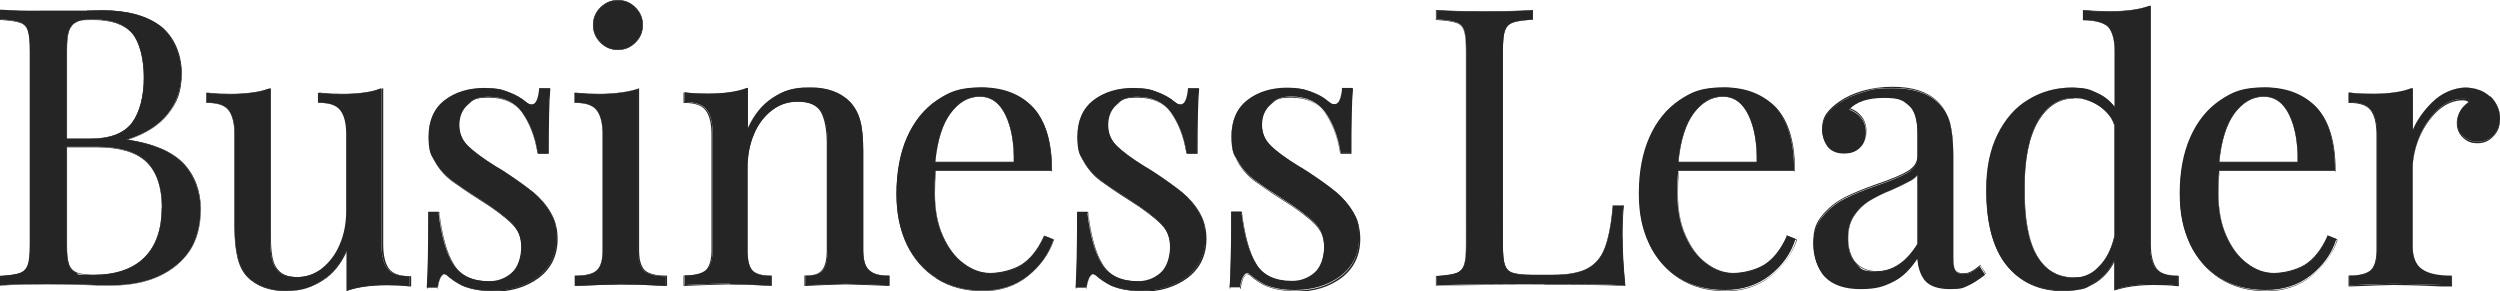 <?xml version="1.0" encoding="UTF-8"?><svg id="Layer_2" xmlns="http://www.w3.org/2000/svg" width="850" height="99" viewBox="0 0 850 99"><defs><style>.cls-1{fill:#252525;}</style></defs><g id="Layer_1-2"><path class="cls-1" d="M64.5,85.2c2.3-3.5,3.7-8.9,3.7-14.2s-2.1-11.5-6-15.5c-3.9-4-10.3-6.7-19.1-8,6.3-2,10.9-4.9,13.9-8.7,3-3.8,4.7-8.7,4.7-13.9s-2.6-12.4-7-15.9c-4.6-3.6-11.3-5.5-19.9-5.5s-3.8,0-5.4.1h-13.6c-6.7.1-11.8,0-15.3-.3H0S0,6.6,0,6.6h.3c3,.2,5.2.5,6.5,1,1.3.5,2.2,1.4,2.6,2.7.5,1.4.7,3.7.7,6.8v66.2c0,3.1-.2,5.4-.7,6.8-.5,1.3-1.3,2.2-2.6,2.7-1.4.5-3.5.8-6.5,1H0v3.2h.3c3.5-.3,8.7-.4,15.6-.4s10.5,0,15.9.3c1.6,0,3.5.1,5.8.1,6.2,0,11.7-1,16.3-3.1,4.6-2.1,8.1-5,10.6-8.7ZM55,70.6c0,7.3-1.9,13-5.8,16.9-3.9,4-9.8,6-17.4,6s-4.6-.3-5.9-.8c-1.2-.5-2.1-1.4-2.5-2.8-.5-1.4-.7-3.6-.7-6.6v-33.4h10.3c7.7,0,13.3,1.7,16.8,5.1,3.4,3.3,5.3,8.8,5.3,15.5ZM22.7,47.2v-30c0-3,.2-5.2.7-6.7.5-1.4,1.3-2.4,2.5-3,1.3-.6,3.2-.9,5.7-.9,6.1,0,10.5,1.5,13.2,4.6,2.6,2.9,4.1,8.5,4.1,15.1s-1.4,11.8-4,15.4c-2.7,3.6-7.4,5.5-14.2,5.5h-8.1Z"/><path class="cls-1" d="M0,97.2v-3.4h.4c3-.2,5.2-.5,6.5-1,1.3-.5,2.1-1.3,2.6-2.6.5-1.4.7-3.7.7-6.8V17.2c0-3.1-.2-5.4-.7-6.8-.5-1.3-1.3-2.2-2.6-2.6-1.3-.5-3.5-.8-6.5-1h-.4v-3.4h.5c3.5.3,8.7.4,15.3.4h13.6c1.6-.2,3.4-.3,5.4-.3,8.6,0,15.3,1.9,20,5.5,4.4,3.5,7,9.4,7,15.9s-1.7,10.2-4.7,14c-2.9,3.7-7.5,6.6-13.5,8.6,8.6,1.3,14.9,4,18.7,7.9,3.9,4,6,9.6,6,15.6s-1.4,10.7-3.7,14.2h0c-2.5,3.7-6,6.7-10.6,8.8-4.6,2.1-10,3.1-16.3,3.1s-4.2,0-5.8-.1c-5.4-.2-10.7-.3-15.8-.3s-12.1.1-15.6.4h-.5ZM.2,94v3h.2c3.5-.3,8.7-.4,15.6-.4s10.5,0,15.9.3c1.6,0,3.5.1,5.8.1,6.2,0,11.7-1,16.2-3.1,4.6-2.1,8.1-5,10.6-8.7h0c2.3-3.5,3.7-8.9,3.7-14.1s-2.1-11.5-6-15.5c-3.8-4-10.2-6.6-19-7.9h-.4c0,0,.4-.2.4-.2,6.2-2,10.9-4.9,13.8-8.6,3-3.8,4.6-8.7,4.6-13.9s-2.6-12.4-7-15.8c-4.6-3.6-11.3-5.5-19.9-5.5s-3.8,0-5.4.1h-13.6c-6.7.1-11.8,0-15.3-.3h-.2S.2,6.6.2,6.6h.2c3,.2,5.2.5,6.5,1,1.3.5,2.2,1.4,2.7,2.8.5,1.4.7,3.7.7,6.9v66.2c0,3.2-.2,5.5-.7,6.9-.5,1.4-1.4,2.3-2.7,2.8-1.4.5-3.6.8-6.5,1h-.2ZM31.8,93.6c-2.6,0-4.6-.3-5.9-.8-1.3-.5-2.1-1.4-2.6-2.8-.5-1.4-.7-3.6-.7-6.6v-33.5h10.4c7.7,0,13.4,1.7,16.9,5.1,3.4,3.3,5.3,8.8,5.3,15.6s-2,13.1-5.8,17c-4,4-9.9,6.1-17.5,6.1ZM22.8,50.1v33.3c0,3,.2,5.2.7,6.5.5,1.3,1.3,2.2,2.5,2.7,1.2.5,3.2.8,5.8.8,7.6,0,13.4-2,17.4-6,3.8-3.9,5.8-9.6,5.8-16.9s-1.9-12.2-5.2-15.4c-3.5-3.3-9.1-5-16.8-5h-10.2ZM30.8,47.3h-8.2v-30.1c0-3,.3-5.2.7-6.7.5-1.5,1.3-2.4,2.6-3,1.3-.6,3.2-.9,5.8-.9,6.1,0,10.6,1.5,13.3,4.6,2.6,2.9,4.1,8.6,4.1,15.2s-1.4,11.8-4,15.4c-2.7,3.7-7.5,5.5-14.2,5.5ZM22.8,47.1h8c6.7,0,11.4-1.8,14.1-5.4,2.6-3.5,4-9,4-15.3s-1.5-12.2-4-15.1c-2.7-3-7.1-4.5-13.2-4.5s-4.4.3-5.7.8c-1.2.5-2,1.5-2.5,2.9-.5,1.5-.7,3.7-.7,6.7v29.9Z"/><path class="cls-1" d="M138.9,97.2h.4s0-3.3,0-3.3h-.3c-3.4,0-5.8-.8-7.2-2.5-1.4-1.7-2.1-4.5-2.1-8.2V30.1h-.4c-3.4,1.3-7.8,1.9-13,1.9s-5.2-.1-7.8-.4h-.4s0,3.3,0,3.3h.3c3.4,0,5.8.8,7.2,2.5,1.4,1.7,2.1,4.5,2.1,8.2v26.1c0,4.1-.7,8-2.2,11.4-1.4,3.4-3.5,6.1-6,8.1-2.5,2-5.4,3-8.5,3s-4.8-.6-6.1-1.8c-1.3-1.2-2.2-2.8-2.5-4.7-.4-1.9-.6-4.5-.6-7.7V30.1h-.4c-3.4,1.3-7.8,1.9-13,1.9s-5.2-.1-7.8-.4h-.4s0,3.3,0,3.3h.3c3.4,0,5.8.8,7.2,2.5,1.4,1.7,2.1,4.5,2.1,8.2v31.6c0,4.1.3,7.5,1,10.2.6,2.6,1.7,4.9,3.3,6.6,3.1,3.2,7.6,4.9,13.3,4.9s8.5-1.2,12.3-3.7c3.4-2.2,6.1-5.6,8.1-10.1v13.7h.4c3.4-1.3,7.8-1.9,13-1.9s5.2.1,7.8.4Z"/><path class="cls-1" d="M97.4,99c-5.8,0-10.3-1.7-13.4-4.9-1.6-1.7-2.7-4-3.3-6.6-.6-2.6-1-6-1-10.2v-31.6c0-3.7-.7-6.5-2-8.2-1.3-1.7-3.7-2.5-7.1-2.5h-.4v-3.5h.5c2.6.3,5.2.4,7.8.4,5.2,0,9.6-.6,13-1.7l.6-.2v50.1c0,3.1.2,5.7.6,7.7.4,1.9,1.2,3.4,2.5,4.6,1.3,1.2,3.3,1.8,6.1,1.8s5.9-1,8.4-2.9c2.5-2,4.5-4.7,6-8.1,1.4-3.4,2.2-7.2,2.2-11.4v-26.1c0-3.7-.7-6.5-2-8.2-1.3-1.7-3.7-2.5-7.1-2.5h-.4v-3.5h.5c2.6.3,5.2.4,7.8.4,5.2,0,9.6-.6,13-1.7l.6-.2v53.2c0,3.7.7,6.5,2,8.2,1.3,1.7,3.7,2.5,7.1,2.5h.4v3.5h-.5c-2.6-.3-5.2-.4-7.8-.4-5.2,0-9.6.6-13,1.7l-.6.2v-13.4c-2,4.3-4.6,7.6-7.9,9.7-3.7,2.5-7.9,3.7-12.3,3.7ZM70.3,34.8h.2c3.4,0,5.9.9,7.3,2.6,1.4,1.7,2.1,4.5,2.1,8.3v31.6c0,4.1.3,7.5,1,10.1.6,2.6,1.7,4.8,3.3,6.5,3.1,3.2,7.5,4.9,13.3,4.9s8.5-1.2,12.2-3.7c3.3-2.2,6-5.6,8-10.1l.2-.4v14h.3c3.4-1.3,7.8-1.9,13-1.9s5.2.1,7.8.4h.3s0-3.1,0-3.1h-.2c-3.4,0-5.9-.9-7.3-2.6-1.4-1.7-2.1-4.5-2.1-8.3V30.2h-.3c-3.4,1.3-7.8,1.9-13,1.9s-5.2-.1-7.8-.4h-.3s0,3.1,0,3.1h.2c3.4,0,5.9.9,7.3,2.6,1.4,1.7,2.1,4.5,2.1,8.3v26.1c0,4.1-.7,8-2.2,11.4-1.4,3.4-3.5,6.2-6,8.2-2.6,2-5.4,3-8.5,3s-4.9-.6-6.2-1.8c-1.3-1.2-2.2-2.8-2.6-4.7-.4-1.9-.6-4.5-.6-7.7V30.2h-.3c-3.4,1.3-7.8,1.9-13,1.9s-5.2-.1-7.8-.4h-.3s0,3.1,0,3.1Z"/><path class="cls-1" d="M148.8,97.7c.2-1.5.6-2.6,1-3.4.4-.7.8-1.1,1.3-1.1s.6.1.9.4c1.6,1.4,3.4,2.5,5.2,3.5,2.9,1.2,6.3,1.8,10.1,1.8,6.1,0,11.3-1.6,15.5-4.7,4.2-3.2,6.4-7.6,6.4-13.2s-.8-6.3-2.2-8.9c-1.5-2.5-3.4-4.8-5.8-6.8-2.4-1.9-5.5-4.2-9.3-6.7-1.5-1-2.7-1.7-3.4-2.1-4.4-2.7-7.7-5.1-9.6-7.1-1.9-1.9-2.9-4.3-2.9-7.1s.9-5.2,2.8-6.9c1.9-1.7,4.3-2.5,7.2-2.5,5.1,0,8.9,1.8,11.5,5.3,2.6,3.6,4.4,8.1,5.3,13.6v.3h3.5v-.3c0-10.1.2-17.3.5-21.4v-.4s-3.5,0-3.5,0v.3c-.3,3.5-1.2,5.2-2.5,5.2s-1.2-.3-2.1-.9c-1.4-1.3-3.4-2.4-5.8-3.3h0c-2.4-.9-5.1-1.4-8.2-1.4-5.4,0-10,1.4-13.6,4.2-3.6,2.8-5.4,7-5.4,12.3s.8,6.3,2.3,8.7c1.5,2.5,3.4,4.6,5.7,6.3,2.2,1.7,5.4,3.8,9.5,6.4,5,3.2,8.6,5.9,10.8,8.1,2.2,2.2,3.2,4.9,3.2,8.1s-1.1,7-3.3,8.8c-2.2,1.9-4.8,2.8-7.6,2.8-5.7,0-9.8-1.9-12.2-5.7-2.4-3.8-4.1-9.8-5-17.6v-.3h-3.5v.3c0,11.9-.2,20.4-.5,25.2v.3s3.5,0,3.5,0v-.3Z"/><path class="cls-1" d="M167.4,99c-3.8,0-7.2-.6-10.1-1.8-1.9-.9-3.7-2.1-5.3-3.5-.3-.3-.6-.4-.9-.4s-.8.4-1.2,1c-.4.8-.8,1.9-1,3.4h0s0,.4,0,.4h-3.7v-.4c.4-4.8.5-13.2.5-25.2v-.4h3.7v.4c1,7.8,2.6,13.7,5,17.5,2.3,3.8,6.4,5.7,12.1,5.7s5.4-.9,7.5-2.8c2.2-1.8,3.3-4.8,3.3-8.7s-1.1-5.8-3.2-8c-2.2-2.2-5.8-5-10.8-8.1-4.1-2.6-7.3-4.8-9.5-6.4-2.3-1.7-4.2-3.8-5.7-6.3-1.5-2.5-2.3-5.4-2.3-8.8,0-5.4,1.8-9.6,5.5-12.4,3.6-2.8,8.2-4.2,13.6-4.2s5.8.5,8.2,1.4c2.4.9,4.3,2.1,5.8,3.3.8.6,1.5.9,2,.9,1.2,0,2-1.7,2.4-5.2v-.4h3.8v.5c-.4,4.1-.5,11.3-.5,21.4v.4h-3.7v-.4c-1-5.5-2.7-10-5.3-13.5-2.6-3.5-6.4-5.2-11.4-5.2s-5.3.8-7.2,2.5c-1.8,1.6-2.8,3.9-2.8,6.8s1,5.2,2.9,7.1c2,1.9,5.2,4.3,9.6,7.1.8.4,1.9,1.1,3.4,2.1,3.9,2.5,7,4.8,9.4,6.7,2.4,2,4.3,4.2,5.8,6.8,1.5,2.6,2.3,5.6,2.3,8.9,0,5.7-2.2,10.1-6.4,13.3-4.2,3.1-9.4,4.7-15.6,4.7ZM151.2,93.1c.4,0,.7.1,1,.5,1.6,1.3,3.4,2.5,5.2,3.4,2.9,1.2,6.2,1.8,10,1.8,6.1,0,11.3-1.6,15.4-4.7,4.2-3.1,6.3-7.6,6.3-13.2s-.8-6.3-2.2-8.8c-1.5-2.5-3.4-4.8-5.8-6.7-2.3-1.9-5.5-4.2-9.3-6.7-1.5-1-2.6-1.7-3.4-2.1-4.4-2.8-7.7-5.1-9.7-7.1-2-1.9-3-4.3-3-7.2s.9-5.3,2.8-6.9c1.9-1.7,4.3-2.5,7.3-2.5,5.1,0,9,1.8,11.6,5.3,2.6,3.6,4.4,8.1,5.3,13.6v.2h3.4v-.2c0-10.1.2-17.3.5-21.4v-.2s-3.3,0-3.3,0v.2c-.3,3.5-1.2,5.3-2.6,5.3s-1.2-.3-2.1-.9c-1.4-1.3-3.4-2.4-5.7-3.3-2.4-.9-5.1-1.4-8.1-1.4-5.4,0-9.9,1.4-13.5,4.2-3.6,2.8-5.4,6.9-5.4,12.3s.8,6.2,2.3,8.7c1.5,2.4,3.4,4.5,5.7,6.2,2.2,1.7,5.4,3.8,9.5,6.4,5,3.2,8.7,5.9,10.9,8.2,2.2,2.2,3.3,5,3.3,8.2s-1.1,7-3.3,8.9c-2.2,1.9-4.8,2.8-7.7,2.8-5.8,0-9.9-1.9-12.3-5.7-2.4-3.9-4.1-9.8-5-17.6v-.2h-3.4v.2c0,11.9-.2,20.4-.5,25.2v.2s3.3,0,3.3,0v-.2c.3-1.5.6-2.6,1.1-3.5.4-.8.9-1.1,1.4-1.1Z"/><path class="cls-1" d="M195.7,97.1h-.3s0-3.3,0-3.3h.3c3.4,0,5.9-.6,7.2-1.9,1.4-1.2,2-3.5,2-6.9v-39.4c0-3.8-.7-6.5-2.1-8.2-1.4-1.7-3.8-2.5-7.2-2.5h-.3v-3.3h.4c2.7.3,5.3.4,7.8.4,5.2,0,9.6-.6,13-1.7h.4c0-.1,0,54.8,0,54.8,0,3.3.7,5.6,2,6.9,1.4,1.2,3.8,1.9,7.2,1.9h.3v3.3h-.3c-7.8-.4-12.8-.5-15.2-.5s-7.4.2-15.2.5ZM210.1,16.9c2.3,0,4.2-.8,5.9-2.5,1.7-1.7,2.5-3.6,2.5-5.9s-.8-4.2-2.5-5.9h0c-1.7-1.7-3.6-2.5-5.9-2.5s-4.2.8-5.9,2.5c-1.7,1.7-2.5,3.6-2.5,5.9s.8,4.2,2.5,5.9c1.6,1.7,3.6,2.5,5.9,2.5Z"/><path class="cls-1" d="M226.6,97.2h-.4c-7.8-.4-12.8-.5-15.2-.5s-7.4.2-15.2.5h0s-.4,0-.4,0v-3.5h.4c3.4,0,5.8-.6,7.1-1.8,1.3-1.2,2-3.5,2-6.8v-39.4c0-3.7-.7-6.5-2-8.2-1.3-1.7-3.7-2.5-7.1-2.5h-.4v-3.5h.5c2.7.3,5.3.4,7.8.4,5.2,0,9.6-.6,13-1.7l.6-.2v55.1c0,3.3.7,5.6,2,6.8,1.3,1.2,3.7,1.8,7.1,1.8h.4v3.5ZM211,96.5c2.4,0,7.4.2,15.2.5h.2s0-3.1,0-3.1h-.2c-3.5,0-5.9-.6-7.3-1.9-1.4-1.2-2.1-3.6-2.1-6.9V30.2h-.3c-3.4,1.3-7.8,1.9-13,1.9s-5.1-.1-7.8-.4h-.3s0,3.1,0,3.1h.2c3.4,0,5.9.9,7.3,2.6,1.4,1.7,2.1,4.5,2.1,8.3v39.4c0,3.4-.7,5.7-2.1,6.9-1.4,1.3-3.8,1.9-7.3,1.9h-.2v3.1h.2s0,0,0,0c7.8-.3,12.8-.5,15.2-.5ZM210.1,17c-2.3,0-4.3-.8-6-2.5-1.7-1.7-2.5-3.7-2.5-6s.8-4.3,2.5-6c1.7-1.7,3.7-2.5,6-2.5s4.3.8,6,2.5c1.7,1.7,2.5,3.7,2.5,6s-.8,4.3-2.5,6c-1.7,1.7-3.7,2.5-6,2.5ZM210.1.2c-2.2,0-4.2.8-5.8,2.5-1.6,1.6-2.5,3.6-2.5,5.8s.8,4.2,2.5,5.8c1.6,1.6,3.6,2.5,5.8,2.5s4.2-.8,5.8-2.5c1.6-1.6,2.5-3.6,2.5-5.8s-.8-4.2-2.5-5.8c-1.6-1.6-3.6-2.5-5.8-2.5Z"/><path class="cls-1" d="M248,96.6c2.3,0,7,.2,14.1.5h.3s0-3.3,0-3.3h-.3c-3,0-5.1-.6-6.2-1.8-1.2-1.2-1.7-3.6-1.7-6.9v-28c0-4.2.7-8.1,2.2-11.5,1.4-3.4,3.5-6.1,6.1-8.1,2.6-2,5.6-3,9-3s6.6,1.2,7.9,3.5c1.3,2.4,2,6,2,10.6v36.4c0,3.3-.6,5.7-1.7,6.9-1,1.1-2.4,1.8-5.6,1.8h-.3v3.3h.3c6.9-.3,11.1-.5,13.5-.5s6.9.2,14.5.5h.3s0-3.3,0-3.3h-.3c-3.2,0-5.1-.5-6.6-1.9-1.4-1.2-2-3.5-2-6.9v-33.6c0-4.3-.3-7.7-1-10.3-.7-2.6-1.9-4.7-3.5-6.4-3.1-3.2-7.6-4.9-13.6-4.9s-9.1,1.2-12.8,3.6c-3.4,2.2-6.2,5.6-8.3,10.3v-13.7h-.4c-3.4,1.3-7.8,1.9-13,1.9s-5.1-.1-7.8-.4h-.4s0,3.3,0,3.3h.3c3.4,0,5.8.8,7.2,2.5,1.4,1.7,2.1,4.5,2.1,8.2v39.4c0,3.3-.7,5.6-2,6.9-1.4,1.2-3.8,1.9-7.2,1.9h-.3v3.3h.3c7.8-.4,12.8-.5,15.1-.5Z"/><path class="cls-1" d="M273.5,97.2v-3.5h.4c3.2,0,4.5-.7,5.5-1.8,1.1-1.2,1.7-3.5,1.7-6.8v-36.4c0-4.6-.7-8.2-2-10.6-1.3-2.3-3.9-3.5-7.8-3.5s-6.3,1-8.9,2.9c-2.6,2-4.7,4.7-6.1,8.1-1.4,3.4-2.2,7.3-2.2,11.5v28c0,3.3.6,5.6,1.7,6.8,1.1,1.2,3.2,1.8,6.2,1.8h.4v3.5h-.4c-7.1-.4-11.7-.5-14.1-.5s-7.3.2-15.1.5h-.4s0-3.5,0-3.5h.4c3.4,0,5.8-.6,7.1-1.8,1.3-1.2,2-3.5,2-6.8v-39.4c0-3.7-.7-6.5-2-8.2-1.3-1.7-3.7-2.5-7.1-2.5h-.4v-3.5h.5c2.7.3,5.3.4,7.8.4,5.2,0,9.6-.6,13-1.7l.6-.2v13.4c2.1-4.5,4.8-7.8,8.1-9.9,3.8-2.4,8.1-3.7,12.9-3.7s10.6,1.7,13.7,4.9c1.6,1.7,2.8,3.9,3.5,6.5.7,2.5,1,6,1,10.3v33.6c0,3.3.7,5.6,2,6.8,1.4,1.3,3.3,1.8,6.5,1.8h.4v3.5h-.4c-7.5-.3-12.1-.5-14.5-.5s-6.6.2-13.5.5h-.4ZM248,96.5c2.3,0,7,.2,14.1.5h.2s0-3.1,0-3.1h-.2c-3,0-5.2-.6-6.3-1.9-1.2-1.3-1.8-3.6-1.8-7v-28c0-4.2.7-8.1,2.2-11.6,1.4-3.4,3.5-6.2,6.2-8.2,2.6-2,5.7-3,9.1-3s6.7,1.2,8,3.6c1.3,2.4,2,6,2,10.7v36.4c0,3.4-.6,5.7-1.8,7-1.1,1.1-2.4,1.9-5.7,1.9h-.2v3.1h.2c6.9-.3,11.1-.5,13.5-.5s6.9.2,14.5.5h.2s0-3.1,0-3.1h-.2c-3.2,0-5.2-.5-6.6-1.9-1.4-1.2-2.1-3.6-2.1-6.9v-33.6c0-4.3-.3-7.7-1-10.3-.7-2.5-1.8-4.7-3.5-6.4-3.1-3.2-7.6-4.9-13.5-4.9s-9,1.2-12.8,3.6c-3.4,2.2-6.2,5.6-8.2,10.3l-.2.4v-14h-.3c-3.4,1.3-7.8,1.9-13,1.9s-5.1-.1-7.8-.4h-.3s0,3.1,0,3.1h.2c3.4,0,5.9.9,7.3,2.6,1.4,1.7,2.1,4.5,2.1,8.3v39.4c0,3.4-.7,5.7-2.1,6.9-1.4,1.3-3.8,1.9-7.3,1.9h-.2v3.1h.2c7.8-.3,12.8-.5,15.1-.5Z"/><path class="cls-1" d="M318.5,94.7c4.4,2.7,9.7,4.1,15.7,4.1s11.1-1.7,15.3-5c4.2-3.3,7.1-7.4,8.6-12.1v-.3c0,0-3-1.2-3-1.2v.3c-2.2,4.5-4.8,7.7-7.8,9.6-3,1.9-6.6,2.8-10.5,2.8s-6.3-1.1-9.2-3.3c-2.9-2.2-5.3-5.3-7.1-9.4-1.8-4-2.7-8.9-2.7-14.4s.1-5.5.3-7.7h39.5v-.3c0-9.4-2.1-16.4-6.2-21.1-4.1-4.6-10.1-7-17.7-7s-10.9,1.5-15.2,4.4c-4.3,2.9-7.7,7.1-10.1,12.5-2.4,5.4-3.6,11.8-3.6,19.1s1.2,12.3,3.5,17.2c2.3,4.9,5.7,8.9,10.1,11.6ZM318,55.1c.7-7.3,2.4-12.9,5.2-16.6,2.8-3.8,6.1-5.7,9.9-5.7s6.8,2.1,8.8,6.4c2,4.2,2.9,9.6,2.8,15.9h-26.8Z"/><path class="cls-1" d="M334.2,99c-6,0-11.3-1.4-15.7-4.2h0c-4.4-2.8-7.8-6.7-10.2-11.6-2.3-4.9-3.5-10.7-3.5-17.2s1.2-13.8,3.6-19.2c2.4-5.4,5.8-9.7,10.1-12.6,4.3-2.9,9.5-4.4,15.2-4.4s13.6,2.4,17.8,7c4.1,4.6,6.2,11.7,6.2,21.1v.4h-39.5c-.2,2.2-.3,4.8-.3,7.6,0,5.5.9,10.3,2.7,14.3,1.8,4,4.1,7.2,7,9.3,2.9,2.2,6,3.3,9.1,3.3s7.5-1,10.5-2.8c3-1.9,5.6-5.1,7.6-9.5l.2-.4,3.3,1.3v.4c-1.7,4.7-4.6,8.7-8.8,12.1-4.2,3.4-9.4,5.1-15.3,5.1ZM333.7,29.9c-5.7,0-10.8,1.5-15.1,4.4-4.3,2.9-7.7,7.1-10,12.5-2.4,5.4-3.5,11.8-3.5,19.1s1.2,12.2,3.5,17.2c2.3,4.9,5.7,8.8,10.1,11.6h0c4.4,2.7,9.6,4.1,15.6,4.1s11-1.7,15.2-5c4.2-3.3,7.1-7.4,8.6-12v-.2c0,0-2.9-1.2-2.9-1.2v.2c-2.2,4.5-4.8,7.7-7.8,9.6-3.1,1.9-6.6,2.9-10.6,2.9s-6.3-1.1-9.2-3.3c-2.9-2.2-5.3-5.4-7.1-9.4-1.8-4.1-2.7-8.9-2.7-14.4s.1-5.5.3-7.7h0c0,0,39.4,0,39.4,0v-.2c0-9.3-2.1-16.4-6.2-21-4.1-4.6-10-6.9-17.6-6.9ZM344.9,55.2h-27,0c.7-7.4,2.4-13,5.2-16.8,2.8-3.8,6.2-5.7,10-5.7s6.9,2.1,8.9,6.4c2,4.2,2.9,9.6,2.8,16h0ZM318.1,55h26.6c.1-6.3-.8-11.6-2.8-15.8-2-4.2-4.9-6.3-8.8-6.3s-7.1,1.9-9.9,5.6c-2.7,3.7-4.5,9.2-5.2,16.5Z"/><path class="cls-1" d="M369.4,97.7c.2-1.5.6-2.6,1-3.4.4-.7.8-1.1,1.3-1.1s.6.1.9.4c1.6,1.4,3.4,2.5,5.2,3.5,2.9,1.2,6.3,1.8,10.1,1.8,6.1,0,11.3-1.6,15.5-4.7,4.2-3.2,6.4-7.6,6.4-13.2s-.8-6.3-2.2-8.9c-1.5-2.5-3.4-4.8-5.8-6.8-2.4-1.9-5.5-4.2-9.3-6.7-1.5-1-2.7-1.7-3.4-2.1-4.4-2.7-7.7-5.1-9.6-7.1-1.9-1.9-2.9-4.3-2.9-7.1s.9-5.2,2.8-6.9c1.9-1.7,4.3-2.5,7.2-2.5,5.1,0,8.9,1.8,11.5,5.3,2.6,3.6,4.4,8.1,5.3,13.6v.3h3.5v-.3c0-10.1.2-17.3.5-21.4v-.4s-3.5,0-3.5,0v.3c-.3,3.5-1.2,5.2-2.5,5.2s-1.2-.3-2.1-.9c-1.4-1.3-3.4-2.4-5.8-3.3h0c-2.4-.9-5.1-1.4-8.2-1.4-5.4,0-10,1.4-13.6,4.2-3.6,2.8-5.4,7-5.4,12.3s.8,6.3,2.3,8.7c1.5,2.5,3.4,4.6,5.7,6.3,2.2,1.7,5.4,3.8,9.5,6.4,5,3.2,8.6,5.9,10.8,8.1,2.2,2.2,3.2,4.9,3.2,8.1s-1.1,7-3.3,8.8c-2.2,1.9-4.8,2.8-7.6,2.8-5.7,0-9.8-1.9-12.2-5.7-2.4-3.8-4.1-9.8-5-17.6v-.3h-3.5v.3c0,11.9-.2,20.4-.5,25.2v.3s3.5,0,3.5,0v-.3Z"/><path class="cls-1" d="M388,99c-3.8,0-7.2-.6-10.1-1.8-1.9-.9-3.7-2.1-5.3-3.5-.3-.3-.6-.4-.9-.4s-.8.4-1.2,1c-.4.8-.8,1.9-1,3.4h0s0,.4,0,.4h-3.7v-.4c.4-4.8.5-13.2.5-25.2v-.4h3.7v.4c1,7.8,2.6,13.7,5,17.5,2.3,3.8,6.4,5.7,12.1,5.7s5.4-.9,7.5-2.8c2.2-1.8,3.3-4.8,3.3-8.7s-1.1-5.8-3.2-8c-2.2-2.2-5.8-5-10.8-8.1-4.1-2.6-7.3-4.8-9.5-6.4-2.3-1.7-4.2-3.8-5.7-6.3-1.5-2.5-2.3-5.4-2.3-8.8,0-5.4,1.8-9.6,5.5-12.4,3.6-2.8,8.2-4.2,13.6-4.2s5.8.5,8.2,1.4c2.4.9,4.3,2.1,5.8,3.3.8.6,1.5.9,2,.9,1.2,0,2-1.7,2.4-5.2v-.4h3.8v.5c-.4,4.1-.5,11.3-.5,21.4v.4h-3.7v-.4c-1-5.5-2.7-10-5.3-13.5-2.6-3.5-6.4-5.2-11.4-5.2s-5.3.8-7.2,2.5c-1.8,1.6-2.8,3.9-2.8,6.8s1,5.2,2.9,7.1c2,1.9,5.2,4.3,9.6,7.1.8.4,1.9,1.1,3.4,2.1,3.9,2.5,7,4.8,9.4,6.7,2.4,2,4.3,4.2,5.8,6.8,1.5,2.6,2.3,5.6,2.3,8.9,0,5.7-2.2,10.1-6.4,13.3-4.2,3.1-9.4,4.7-15.6,4.7ZM371.8,93.1c.4,0,.7.1,1,.5,1.6,1.3,3.4,2.5,5.2,3.4,2.9,1.2,6.2,1.8,10,1.8,6.1,0,11.3-1.6,15.4-4.7,4.2-3.1,6.3-7.6,6.3-13.2s-.8-6.3-2.2-8.8c-1.5-2.5-3.4-4.8-5.8-6.7-2.3-1.9-5.5-4.2-9.3-6.7-1.5-1-2.6-1.7-3.4-2.1-4.4-2.8-7.7-5.1-9.7-7.1-2-1.9-3-4.3-3-7.2s.9-5.3,2.8-6.9c1.9-1.7,4.3-2.5,7.3-2.5,5.1,0,9,1.8,11.6,5.3,2.6,3.6,4.4,8.1,5.3,13.6v.2h3.4v-.2c0-10.1.2-17.3.5-21.4v-.2s-3.3,0-3.3,0v.2c-.3,3.5-1.2,5.3-2.6,5.3s-1.2-.3-2.1-.9c-1.4-1.3-3.4-2.4-5.7-3.3-2.4-.9-5.1-1.4-8.1-1.4-5.4,0-9.9,1.4-13.5,4.2-3.6,2.8-5.4,6.9-5.4,12.3s.8,6.2,2.3,8.7c1.5,2.4,3.4,4.5,5.7,6.2,2.2,1.7,5.4,3.8,9.5,6.4,5,3.2,8.7,5.9,10.9,8.2,2.2,2.2,3.3,5,3.3,8.2s-1.1,7-3.3,8.9c-2.2,1.9-4.8,2.8-7.7,2.8-5.8,0-9.9-1.9-12.3-5.7-2.4-3.9-4.1-9.8-5-17.6v-.2h-3.4v.2c0,11.9-.2,20.4-.5,25.2v.2s3.3,0,3.3,0v-.2c.3-1.5.6-2.6,1.1-3.5.4-.8.9-1.1,1.4-1.1Z"/><path class="cls-1" d="M460,72c-1.5-2.5-3.4-4.8-5.8-6.8-2.3-1.9-5.5-4.2-9.3-6.7-1.5-1-2.7-1.7-3.4-2.1-4.4-2.7-7.7-5.1-9.6-7.1-1.9-1.9-2.9-4.3-2.9-7.1s.9-5.2,2.8-6.9c1.9-1.7,4.3-2.5,7.2-2.5,5.1,0,8.9,1.8,11.5,5.3,2.6,3.6,4.4,8.1,5.3,13.6v.3h3.5v-.3c0-10.1.2-17.3.5-21.4v-.4s-3.5,0-3.5,0v.3c-.3,3.5-1.2,5.2-2.5,5.2s-1.2-.3-2.1-.9c-1.4-1.3-3.4-2.4-5.8-3.3h0c-2.4-.9-5.1-1.4-8.2-1.4-5.4,0-10,1.4-13.6,4.2-3.6,2.8-5.4,7-5.4,12.3s.8,6.3,2.3,8.7c1.5,2.5,3.4,4.6,5.7,6.3,2.2,1.7,5.4,3.8,9.5,6.4,5,3.2,8.6,5.9,10.8,8.1,2.2,2.2,3.2,4.9,3.2,8.1s-1.1,7-3.3,8.8c-2.2,1.9-4.8,2.8-7.6,2.8-5.7,0-9.8-1.9-12.2-5.7-2.4-3.8-4.1-9.8-5-17.6v-.3h-3.5v.3c0,11.9-.2,20.4-.5,25.2v.3s3.5,0,3.5,0v-.3c.3-1.5.6-2.6,1.1-3.4.4-.7.8-1.1,1.3-1.1s.6.1.9.4c1.6,1.4,3.4,2.5,5.2,3.5,2.9,1.2,6.3,1.8,10.1,1.8,6.1,0,11.3-1.6,15.5-4.7,4.2-3.2,6.4-7.6,6.4-13.2s-.8-6.3-2.2-8.9Z"/><path class="cls-1" d="M440.4,99c-3.8,0-7.2-.6-10.1-1.8-1.9-.9-3.7-2.1-5.3-3.5-.3-.3-.6-.4-.9-.4s-.8.4-1.2,1c-.4.8-.8,1.9-1,3.4v.4h-3.8v-.4c.4-4.8.5-13.2.5-25.2v-.4h3.7v.4c1,7.8,2.6,13.7,5,17.5,2.3,3.8,6.4,5.7,12.1,5.7s5.4-.9,7.5-2.8c2.2-1.8,3.3-4.8,3.3-8.7s-1.1-5.8-3.2-8c-2.2-2.2-5.8-5-10.8-8.1-4.1-2.6-7.3-4.8-9.5-6.4-2.3-1.7-4.2-3.8-5.7-6.3-1.5-2.5-2.3-5.4-2.3-8.8,0-5.4,1.8-9.6,5.5-12.4,3.6-2.8,8.2-4.2,13.6-4.2s5.8.5,8.2,1.4c2.4.9,4.3,2.1,5.8,3.3.8.6,1.5.9,2,.9,1.2,0,2-1.7,2.4-5.2v-.4h3.8v.5c-.4,4.1-.5,11.3-.5,21.4v.4h-3.7v-.4c-1-5.5-2.7-10-5.3-13.5-2.6-3.5-6.4-5.2-11.4-5.2s-5.3.8-7.2,2.5c-1.8,1.6-2.8,3.9-2.8,6.8s1,5.2,2.9,7.1c2,1.9,5.2,4.3,9.6,7.1.8.4,1.9,1.1,3.4,2.1,3.9,2.5,7,4.8,9.4,6.7,2.4,2,4.3,4.2,5.8,6.8h0c1.5,2.6,2.3,5.6,2.3,8.9,0,5.7-2.2,10.1-6.4,13.3-4.2,3.1-9.4,4.7-15.6,4.7ZM424.1,93.1c.4,0,.7.1,1,.5,1.6,1.3,3.4,2.5,5.2,3.4,2.9,1.2,6.2,1.8,10,1.8,6.1,0,11.3-1.6,15.4-4.7,4.2-3.1,6.3-7.6,6.3-13.2s-.8-6.3-2.2-8.8h0c-1.5-2.5-3.4-4.8-5.8-6.7-2.3-1.9-5.5-4.2-9.3-6.7-1.5-1-2.6-1.7-3.4-2.1-4.4-2.8-7.7-5.1-9.7-7.1-2-1.9-3-4.3-3-7.2s.9-5.3,2.8-6.9c1.9-1.7,4.3-2.5,7.3-2.5,5.1,0,9,1.8,11.6,5.3,2.6,3.6,4.4,8.1,5.3,13.6v.2h3.4v-.2c0-10.1.2-17.3.5-21.4v-.2s-3.3,0-3.3,0v.2c-.3,3.5-1.2,5.3-2.6,5.3s-1.2-.3-2.1-.9c-1.4-1.3-3.4-2.4-5.7-3.3-2.4-.9-5.1-1.4-8.1-1.4-5.4,0-9.9,1.4-13.5,4.2-3.6,2.8-5.4,6.9-5.4,12.3s.8,6.2,2.3,8.7c1.5,2.4,3.4,4.5,5.7,6.2,2.2,1.7,5.4,3.8,9.5,6.4,5,3.2,8.7,5.9,10.9,8.2,2.2,2.2,3.3,5,3.3,8.2s-1.1,7-3.3,8.9c-2.2,1.9-4.8,2.8-7.7,2.8-5.8,0-9.9-1.9-12.3-5.7-2.4-3.9-4.1-9.8-5-17.6v-.2h-3.4v.2c0,11.9-.2,20.4-.5,25.2v.2s3.3,0,3.3,0v-.2c.3-1.5.6-2.6,1.1-3.5.4-.8.9-1.1,1.4-1.1Z"/><path class="cls-1" d="M551.5,80.7c0-4.3.1-7.7.4-10.3v-.4s-3.5,0-3.5,0v.3c-.6,6.2-1.5,10.9-2.8,14.1-1.2,3.2-3.2,5.5-5.8,6.9-2.7,1.4-6.6,2.2-11.7,2.2h-7.3c-3,0-5.2-.2-6.5-.7-1.3-.4-2.2-1.3-2.6-2.6-.5-1.4-.7-3.7-.7-6.8V17.2c0-3.1.2-5.4.7-6.8.5-1.3,1.3-2.2,2.6-2.7,1.3-.5,3.5-.8,6.5-1h.3v-3.2h-.3c-3.9.3-9.3.4-16,.4s-12.6-.1-16.1-.4h-.3s0,3.1,0,3.1h.3c3,.2,5.2.5,6.5,1,1.3.5,2.2,1.4,2.6,2.7.5,1.4.7,3.7.7,6.8v66.2c0,3.1-.2,5.4-.7,6.8-.5,1.3-1.3,2.2-2.6,2.7-1.4.5-3.5.8-6.5,1h-.3v3.2h.3c8.2-.3,20.5-.4,36.5-.4s20.9.1,26.9.4h.4s0-.4,0-.4c-.6-5.9-.9-11.3-.9-16.1Z"/><path class="cls-1" d="M552.5,97.2h-.5c-6-.3-14-.4-26.9-.4s-28.3.1-36.5.4h-.4s0-3.3,0-3.3h.4c3-.2,5.1-.5,6.5-1,1.3-.5,2.1-1.3,2.6-2.6.5-1.4.7-3.7.7-6.8V17.2c0-3.1-.2-5.4-.7-6.8-.5-1.3-1.3-2.2-2.6-2.6-1.3-.5-3.5-.8-6.5-1h-.4v-3.4h.5c3.5.3,8.9.4,16.1.4s12-.1,16-.4h.4s0,3.3,0,3.3h-.4c-3,.2-5.2.5-6.5,1-1.3.5-2.1,1.3-2.6,2.6-.5,1.4-.7,3.7-.7,6.8v66.2c0,3.1.2,5.4.7,6.8.5,1.3,1.3,2.2,2.6,2.6,1.3.4,3.5.7,6.5.7h7.3c5.1,0,9-.7,11.7-2.2,2.6-1.4,4.6-3.7,5.8-6.9,1.2-3.2,2.2-8,2.7-14.1v-.4h3.8v.5c-.3,2.6-.4,6-.4,10.3s.3,10.2.9,16.1v.5ZM525.1,96.6c12.9,0,20.9.1,26.9.4h.3s0-.3,0-.3c-.6-5.9-.9-11.3-.9-16.1s.1-7.7.4-10.3v-.3s-3.3,0-3.3,0v.2c-.6,6.2-1.5,10.9-2.8,14.2-1.2,3.2-3.2,5.6-5.9,7-2.7,1.4-6.6,2.2-11.8,2.2h-7.3c-3,0-5.2-.2-6.5-.7-1.3-.4-2.2-1.3-2.7-2.7-.5-1.4-.7-3.7-.7-6.8V17.2c0-3.1.2-5.5.7-6.8.5-1.4,1.4-2.3,2.7-2.8,1.4-.5,3.6-.8,6.5-1h.2v-3h-.2c-3.9.3-9.3.4-16,.4s-12.6-.1-16.1-.4h-.2s0,3,0,3h.2c3,.2,5.2.5,6.5,1,1.3.5,2.2,1.4,2.7,2.8.5,1.4.7,3.7.7,6.9v66.2c0,3.2-.2,5.5-.7,6.8-.5,1.4-1.4,2.3-2.7,2.8-1.4.5-3.6.8-6.5,1h-.2v3h.2c8.2-.3,20.5-.4,36.5-.4Z"/><path class="cls-1" d="M607.5,80.5c-2.1,4.5-4.6,7.7-7.7,9.6-3,1.9-6.6,2.8-10.5,2.8s-6.3-1.1-9.2-3.3c-2.9-2.2-5.3-5.3-7.1-9.4-1.8-4-2.7-8.9-2.7-14.4s.1-5.5.3-7.7h39.4v-.3c0-9.4-2.1-16.4-6.2-21.1-4.1-4.6-10.1-7-17.7-7s-10.9,1.5-15.2,4.4c-4.3,2.9-7.7,7.1-10.1,12.5-2.4,5.4-3.6,11.8-3.6,19.1s1.2,12.3,3.5,17.2c2.3,4.9,5.7,8.8,10.1,11.6,4.4,2.7,9.7,4.1,15.7,4.1s11.1-1.7,15.3-5c4.2-3.3,7.1-7.4,8.6-12.1v-.3c0,0-3-1.2-3-1.2v.3ZM570.6,55.1c.7-7.3,2.4-12.9,5.2-16.6,2.8-3.8,6.1-5.7,9.9-5.7s6.8,2.1,8.8,6.4c2,4.2,2.9,9.6,2.8,15.9h-26.8Z"/><path class="cls-1" d="M586.8,99c-6,0-11.3-1.4-15.7-4.2-4.4-2.8-7.8-6.7-10.2-11.6-2.3-4.9-3.5-10.7-3.5-17.2s1.2-13.8,3.6-19.2c2.4-5.4,5.8-9.7,10.1-12.6,4.3-2.9,9.5-4.4,15.2-4.4s13.6,2.4,17.8,7c4.1,4.6,6.2,11.7,6.2,21.1v.4h-39.5c-.2,2.2-.3,4.8-.3,7.6,0,5.5.9,10.3,2.7,14.3,1.8,4,4.1,7.2,7,9.3,2.9,2.2,6,3.3,9.1,3.3s7.5-1,10.5-2.8c3-1.9,5.6-5.1,7.6-9.5l.2-.4,3.3,1.3v.4c-1.7,4.7-4.6,8.7-8.8,12.1-4.2,3.4-9.4,5.1-15.3,5.1ZM586.3,29.9c-5.7,0-10.8,1.5-15.1,4.4-4.3,2.9-7.7,7.1-10,12.5-2.4,5.4-3.5,11.8-3.5,19.1s1.2,12.2,3.5,17.2c2.3,4.9,5.7,8.8,10.1,11.6,4.4,2.7,9.6,4.1,15.6,4.1s11-1.7,15.2-5c4.2-3.3,7.1-7.4,8.6-12v-.2c0,0-2.9-1.2-2.9-1.2v.2c-2.2,4.5-4.8,7.7-7.8,9.6-3.1,1.9-6.6,2.9-10.6,2.9s-6.3-1.1-9.2-3.3c-2.9-2.2-5.3-5.4-7.1-9.4-1.8-4.1-2.7-8.9-2.7-14.4s.1-5.5.3-7.7h0c0,0,39.4,0,39.4,0v-.2c0-9.3-2.1-16.4-6.2-21-4.1-4.6-10-6.9-17.6-6.9ZM597.5,55.2h-27,0c.7-7.4,2.4-13,5.2-16.8,2.8-3.8,6.2-5.7,10-5.7s6.9,2.1,8.9,6.4c2,4.2,2.9,9.6,2.8,16h0ZM570.7,55h26.6c.1-6.3-.8-11.6-2.8-15.8-2-4.2-4.9-6.3-8.7-6.3s-7.1,1.9-9.9,5.6c-2.7,3.7-4.5,9.2-5.2,16.5Z"/><path class="cls-1" d="M673.1,90.6c-1,.8-1.9,1.5-2.8,1.9-.8.4-1.7.7-2.7.7s-2.2-.4-2.7-1.2c-.6-.9-.8-2.3-.8-4.4v-35c0-4.5-.4-8.1-1.1-10.8-.7-2.8-2.2-5.2-4.3-7.1-3.4-3.1-8.5-4.7-15.1-4.7s-7.2.5-10.3,1.4c-3.1.9-5.7,2.1-7.8,3.6-2,1.4-3.4,2.7-4.4,4.1-1,1.4-1.5,3.2-1.5,5.2s.6,4,1.8,5.6c1.2,1.5,3.1,2.3,5.5,2.3s4-.6,5.4-1.9c1.4-1.3,2.1-3,2.1-5.2s-.6-3.8-1.8-5.2c-1.1-1.3-2.4-2.1-3.9-2.6,2.4-2.7,6.4-4,11.9-4s6.4.9,8.4,2.6c2,1.7,3,5,3,9.8v7.8c0,2.2-1.1,3.8-3.2,5.1-2.2,1.3-5.7,2.8-10.4,4.4-4.6,1.6-8.4,3.1-11.2,4.6-2.8,1.4-5.3,3.4-7.4,5.9-2.1,2.5-3.2,5.7-3.2,9.5s1.3,8.6,3.9,11.2c2.6,2.7,6.7,4.1,12,4.1s7.9-.8,11.2-2.5c3.1-1.5,5.8-4.2,8.2-7.9.2,3,1,5.4,2.4,7.3,1.7,2.1,4.6,3.1,8.7,3.1s4.4-.4,6-1.1c1.6-.7,3.5-1.9,5.7-3.6l.2-.2-1.7-2.7-.3.2ZM652,59.4v23.6c-3.9,6.2-8.5,9.3-13.9,9.3s-5.3-.9-7.1-2.8c-1.8-1.9-2.7-4.7-2.7-8.3s.7-5.8,2.1-7.9c1.4-2.1,3.1-3.7,5-4.9,2-1.2,4.5-2.5,7.7-3.8,2.8-1.3,4.8-2.3,6.2-3,1.1-.6,2-1.3,2.7-2.2Z"/><path class="cls-1" d="M663.2,98.1c-4.1,0-7.1-1.1-8.8-3.2-1.4-1.8-2.2-4.2-2.4-7.1-2.4,3.6-5.1,6.2-8.1,7.7-3.3,1.7-7.1,2.5-11.3,2.5s-9.4-1.4-12.1-4.1c-2.6-2.7-4-6.5-4-11.3s1.1-7.1,3.2-9.6c2.1-2.5,4.6-4.4,7.4-5.9,2.8-1.4,6.6-3,11.2-4.6,4.7-1.6,8.1-3,10.4-4.4,2.1-1.3,3.2-2.9,3.2-5.1v-7.8c0-4.7-1-8-2.9-9.7-2-1.7-4.8-2.6-8.3-2.6-5.4,0-9.3,1.3-11.7,3.9,1.5.5,2.8,1.4,3.8,2.6,1.2,1.4,1.8,3.2,1.8,5.3s-.7,4-2.2,5.3c-1.4,1.3-3.2,1.9-5.4,1.9s-4.4-.8-5.6-2.4c-1.2-1.5-1.9-3.4-1.9-5.6s.5-3.9,1.5-5.3c1-1.4,2.5-2.8,4.4-4.1,2-1.4,4.7-2.7,7.8-3.6,3.1-.9,6.6-1.4,10.3-1.4,6.6,0,11.7,1.6,15.1,4.8,2.1,2,3.6,4.4,4.3,7.2.7,2.8,1.1,6.4,1.1,10.9v35c0,2,.3,3.5.8,4.3.5.8,1.4,1.2,2.7,1.2s1.8-.2,2.6-.6c.9-.4,1.8-1.1,2.8-1.9l.4-.3,1.9,2.9-.3.2c-2.2,1.7-4.1,2.9-5.7,3.6-1.6.7-3.6,1.1-6,1.1ZM652.2,87.2v.3c.2,3,1,5.4,2.4,7.2,1.6,2.1,4.5,3.1,8.6,3.1s4.4-.4,6-1.1c1.6-.7,3.5-1.9,5.6-3.6h.2c0-.1-1.6-2.7-1.6-2.7l-.2.2h0c0,0,0,0,0,0-1,.8-1.9,1.5-2.8,1.9-.8.4-1.8.7-2.7.7s-2.3-.4-2.8-1.3c-.6-.9-.8-2.4-.8-4.4v-35c0-4.4-.4-8.1-1.1-10.8-.7-2.8-2.2-5.1-4.3-7.1-3.4-3.1-8.4-4.7-15-4.7s-7.2.5-10.3,1.4c-3.1.9-5.7,2.1-7.7,3.6-1.9,1.4-3.4,2.7-4.4,4.1-1,1.4-1.5,3.1-1.5,5.2s.6,4,1.8,5.5c1.2,1.5,3.1,2.3,5.5,2.3s3.9-.6,5.3-1.9c1.4-1.3,2.1-3,2.1-5.1s-.6-3.8-1.8-5.2c-1-1.2-2.3-2.1-3.8-2.6h-.1s0-.2,0-.2c2.4-2.7,6.4-4.1,12-4.1s6.5.9,8.5,2.7c2,1.8,3,5.1,3,9.8v7.8c0,2.2-1.1,3.9-3.3,5.2-2.2,1.3-5.7,2.8-10.4,4.4-4.6,1.6-8.4,3.1-11.2,4.5-2.8,1.4-5.3,3.4-7.4,5.8-2.1,2.5-3.1,5.7-3.1,9.5s1.3,8.5,3.9,11.2c2.6,2.7,6.6,4,11.9,4s7.9-.8,11.2-2.5c3-1.5,5.8-4.2,8.2-7.9l.2-.2ZM638.1,92.4c-2.9,0-5.3-1-7.1-2.8-1.8-1.9-2.7-4.7-2.7-8.4s.7-5.9,2.1-7.9c1.4-2.1,3.1-3.7,5-4.9,2-1.2,4.6-2.5,7.7-3.8,2.8-1.3,4.8-2.3,6.2-3,1-.6,1.9-1.3,2.6-2.2l.2-.2v23.9h0c-3.9,6.2-8.6,9.4-14,9.4ZM651.9,59.6c-.7.8-1.5,1.5-2.5,2-1.4.8-3.4,1.8-6.2,3-3.2,1.3-5.8,2.6-7.7,3.8-1.9,1.2-3.6,2.8-5,4.9-1.4,2-2.1,4.6-2.1,7.8s.9,6.4,2.7,8.3c1.8,1.8,4.1,2.8,7,2.8,5.3,0,10-3.1,13.8-9.3v-23.3Z"/><path class="cls-1" d="M733.1,91.3h0c-1.4-1.7-2.1-4.5-2.1-8.2V2h-.4c-3.4,1.3-7.8,1.9-13,1.9s-6.3-.1-9-.4h-.4s0,3.3,0,3.3h.3c3.8,0,7.2,1,8.4,2.5,1.4,1.7,2.1,4.5,2.1,8.2v19c-1.5-2.1-3.5-3.8-5.9-4.8-2.7-1.2-5.7-1.9-8.9-1.9-5.2,0-10.1,1.3-14.5,4-4.4,2.6-7.9,6.6-10.5,11.8-2.6,5.2-3.9,11.5-3.9,18.8,0,11.2,2.2,19.8,6.8,25.6,4.6,5.8,11.1,8.8,19.2,8.8s8.2-1,11.3-3c2.7-1.7,4.8-4.2,6.3-7.4v10.1h.4c3.4-1.3,7.8-1.9,13-1.9s5.2.1,7.8.4h.4s0-3.3,0-3.3h-.3c-3.4,0-5.8-.8-7.2-2.5ZM719,42.8v37.4c-1,4.5-2.8,8-5.3,10.5-2.5,2.4-5.4,3.7-8.6,3.7-5.5,0-9.7-2.5-12.6-7.5-2.9-5-4.3-12.6-4.2-22.6,0-10.1,1.5-17.9,4.6-23.2,3.1-5.2,7.3-7.8,12.3-7.8s11.6,3.2,13.8,9.4Z"/><path class="cls-1" d="M701.5,99c-8.2,0-14.6-3-19.3-8.8-4.6-5.8-6.9-14.5-6.8-25.7,0-7.3,1.3-13.7,3.9-18.9,2.6-5.2,6.1-9.2,10.5-11.8,4.4-2.6,9.3-4,14.5-4s6.2.6,8.9,1.9c2.3,1.1,4.2,2.6,5.8,4.6v-18.7c0-3.7-.7-6.5-2-8.2-1.2-1.5-4.6-2.5-8.4-2.5h-.4v-3.5h.5c2.8.3,6.6.4,9,.4,5.2,0,9.6-.6,13-1.7l.6-.2v81.2c0,3.7.7,6.5,2,8.2h0s0,0,0,0c1.3,1.7,3.7,2.5,7.1,2.5h.4v3.5h-.5c-2.6-.3-5.2-.4-7.8-.4-5.2,0-9.6.6-13,1.7l-.6.2v-9.8c-1.5,3-3.6,5.3-6.1,7-3.1,2-6.9,3-11.3,3ZM704.2,29.9c-5.2,0-10.1,1.3-14.4,3.9-4.3,2.6-7.8,6.6-10.4,11.7-2.6,5.2-3.9,11.5-3.9,18.8,0,11.2,2.2,19.8,6.8,25.6,4.6,5.8,11,8.8,19.1,8.8s8.2-1,11.2-3c2.7-1.7,4.8-4.2,6.3-7.3l.2-.4v10.4h.3c3.4-1.3,7.8-1.9,13-1.9s5.2.1,7.8.4h.3s0-3.1,0-3.1h-.2c-3.4,0-5.9-.9-7.3-2.6h0c-1.4-1.7-2.1-4.5-2.1-8.3V2.1h-.3c-3.4,1.3-7.8,1.9-13,1.9s-6.3-.1-9-.4h-.3s0,3.1,0,3.1h.2c3.8,0,7.3,1,8.5,2.6,1.4,1.7,2.1,4.5,2.1,8.3v19.3l-.2-.2c-1.5-2.1-3.5-3.7-5.9-4.8-2.7-1.2-5.6-1.8-8.8-1.8ZM705.1,94.5c-5.5,0-9.8-2.5-12.6-7.5-2.9-5-4.3-12.6-4.3-22.6,0-10.2,1.5-18,4.6-23.2,3.1-5.2,7.3-7.9,12.4-7.9s11.6,3.2,13.9,9.5h0v37.5c-1,4.6-2.8,8.1-5.3,10.6-2.5,2.5-5.5,3.7-8.7,3.7ZM705.2,33.5c-5,0-9.1,2.6-12.2,7.8-3.1,5.2-4.7,13-4.6,23.1,0,10,1.3,17.5,4.2,22.5,2.8,4.9,7,7.4,12.5,7.4s6-1.2,8.5-3.7c2.5-2.4,4.3-6,5.3-10.5v-37.4c-2.2-6.2-6.8-9.3-13.7-9.3Z"/><path class="cls-1" d="M791.4,80.5c-2.1,4.5-4.6,7.7-7.7,9.6-3,1.9-6.6,2.8-10.5,2.8s-6.3-1.1-9.2-3.3c-2.9-2.2-5.3-5.3-7.1-9.4-1.8-4-2.7-8.9-2.7-14.4s.1-5.5.3-7.7h39.4v-.3c0-9.4-2.1-16.4-6.2-21.1-4.1-4.6-10.1-7-17.7-7s-10.9,1.5-15.2,4.4c-4.3,2.9-7.7,7.1-10.1,12.5-2.4,5.4-3.6,11.8-3.6,19.1s1.2,12.3,3.5,17.2c2.3,4.9,5.7,8.8,10.1,11.6,4.4,2.7,9.7,4.1,15.7,4.1s11.1-1.7,15.3-5c4.2-3.3,7.1-7.4,8.6-12.1v-.3c0,0-3-1.2-3-1.2v.3ZM754.5,55.1c.7-7.3,2.4-12.9,5.2-16.6,2.8-3.8,6.1-5.7,9.9-5.7s6.8,2.1,8.8,6.4c2,4.2,2.9,9.6,2.8,15.9h-26.8Z"/><path class="cls-1" d="M770.6,99c-6,0-11.3-1.4-15.7-4.2-4.4-2.8-7.8-6.7-10.2-11.6-2.3-4.9-3.5-10.7-3.5-17.2s1.2-13.8,3.6-19.2c2.4-5.4,5.8-9.7,10.1-12.6,4.3-2.9,9.5-4.4,15.2-4.4s13.6,2.4,17.8,7c4.1,4.6,6.2,11.7,6.2,21.1v.4h-39.5c-.2,2.2-.3,4.8-.3,7.6,0,5.5.9,10.3,2.7,14.3,1.8,4,4.1,7.2,7,9.3,2.9,2.2,6,3.3,9.1,3.3s7.5-1,10.5-2.8c3-1.9,5.6-5.1,7.6-9.5l.2-.4,3.3,1.3v.4c-1.7,4.7-4.6,8.7-8.8,12.1-4.2,3.4-9.4,5.1-15.3,5.1ZM770.1,29.9c-5.7,0-10.8,1.5-15.1,4.4-4.3,2.9-7.7,7.1-10,12.5-2.4,5.4-3.5,11.8-3.5,19.1s1.2,12.2,3.5,17.2c2.3,4.9,5.7,8.8,10.1,11.6,4.4,2.7,9.6,4.1,15.6,4.1s11-1.7,15.2-5c4.2-3.3,7.1-7.4,8.6-12v-.2c0,0-2.9-1.2-2.9-1.2v.2c-2.2,4.5-4.8,7.7-7.8,9.6-3.1,1.9-6.6,2.9-10.6,2.9s-6.3-1.1-9.2-3.3c-2.9-2.2-5.3-5.4-7.1-9.4-1.8-4.1-2.7-8.9-2.7-14.4s.1-5.5.3-7.7h0c0,0,39.4,0,39.4,0v-.2c0-9.3-2.1-16.4-6.2-21-4.1-4.6-10-6.9-17.6-6.9ZM781.4,55.2h-27,0c.7-7.4,2.4-13,5.2-16.8,2.8-3.8,6.2-5.7,10-5.7s6.9,2.1,8.9,6.4c2,4.2,2.9,9.6,2.8,16h0ZM754.6,55h26.6c.1-6.3-.8-11.6-2.8-15.8-2-4.2-4.9-6.3-8.7-6.3s-7.1,1.9-9.9,5.6c-2.7,3.7-4.5,9.2-5.2,16.5Z"/><path class="cls-1" d="M846.6,32.8c-2.2-2-5-3-8.5-3s-7.9,1.7-11.2,5c-2.9,2.9-5.2,6.1-6.7,9.7v-14.5h-.4c-3.4,1.3-7.8,1.9-13,1.9s-5.1-.1-7.8-.4h-.4s0,3.3,0,3.3h.3c3.4,0,5.8.8,7.2,2.5,1.4,1.7,2.1,4.5,2.1,8.2v39.4c0,3.3-.7,5.6-2,6.9-1.4,1.2-3.8,1.9-7.2,1.9h-.3v3.3h.3c7.8-.4,12.7-.5,14.8-.5s7.8.1,16.4.4h3.4c0,.1,0-3.2,0-3.2h-.3c-4.4,0-7.7-.7-9.8-2.2-2.1-1.4-3.2-4.1-3.2-7.8v-26.7c0-3.2.8-6.7,2.2-10.3,1.5-3.6,3.6-6.8,6.2-9.3,2.6-2.5,5.5-3.8,8.7-3.8s1.6.3,2.2.9c-2.7,1.8-4.1,4.1-4.1,6.9s.7,3.8,2.1,5c1.4,1.2,3,1.8,4.9,1.8s4.1-.8,5.5-2.4c1.3-1.6,2-3.6,2-5.8s-1.1-5.3-3.3-7.3Z"/><path class="cls-1" d="M798.5,97.2v-3.5h.4c3.4,0,5.8-.6,7.1-1.8,1.3-1.2,2-3.5,2-6.8v-39.4c0-3.7-.7-6.5-2-8.2-1.3-1.7-3.7-2.5-7.1-2.5h-.4v-3.5h.5c2.7.3,5.3.4,7.8.4,5.2,0,9.6-.6,13-1.7l.6-.2v14.2c1.5-3.4,3.7-6.6,6.5-9.3,3.4-3.3,7.2-5,11.3-5s6.3,1,8.5,3h0c2.2,2,3.3,4.5,3.3,7.4s-.7,4.3-2.1,5.9c-1.4,1.6-3.2,2.5-5.5,2.5s-3.6-.6-5-1.9c-1.4-1.3-2.1-3-2.1-5.1s1.4-5.1,4.1-6.9c-.5-.5-1.2-.7-2-.7-3.1,0-6.1,1.3-8.7,3.7-2.6,2.5-4.7,5.6-6.2,9.2-1.5,3.6-2.2,7.1-2.2,10.3v26.7c0,3.7,1.1,6.3,3.2,7.7,2.1,1.5,5.4,2.2,9.8,2.2h.4v3.5h-3.5c-8.5-.4-14-.5-16.4-.5s-7,.2-14.8.5h-.4ZM798.7,93.9v3.1h.2c7.8-.3,12.7-.5,14.9-.5s7.8.1,16.4.4h3.3c0,.1,0-3,0-3h-.2c-4.4,0-7.7-.7-9.9-2.2-2.1-1.5-3.2-4.1-3.2-7.9v-26.7c0-3.2.8-6.7,2.3-10.4,1.5-3.6,3.6-6.8,6.2-9.3,2.6-2.5,5.6-3.8,8.8-3.8s1.7.3,2.2.9h0c0,0,0,.1,0,.1-2.7,1.8-4.1,4.1-4.1,6.8s.7,3.7,2,5c1.3,1.2,3,1.8,4.9,1.8s4.1-.8,5.4-2.4c1.3-1.6,2-3.5,2-5.8s-1.1-5.3-3.3-7.2h0c-2.2-2-5-3-8.4-3s-7.8,1.7-11.2,5c-2.9,2.9-5.1,6.1-6.7,9.7l-.2.4v-14.8h-.3c-3.4,1.3-7.8,1.9-13,1.9s-5.1-.1-7.8-.4h-.3s0,3.1,0,3.1h.2c3.4,0,5.9.9,7.3,2.6,1.4,1.7,2.1,4.5,2.1,8.3v39.4c0,3.4-.7,5.7-2.1,6.9-1.4,1.3-3.8,1.9-7.3,1.9h-.2Z"/></g></svg>